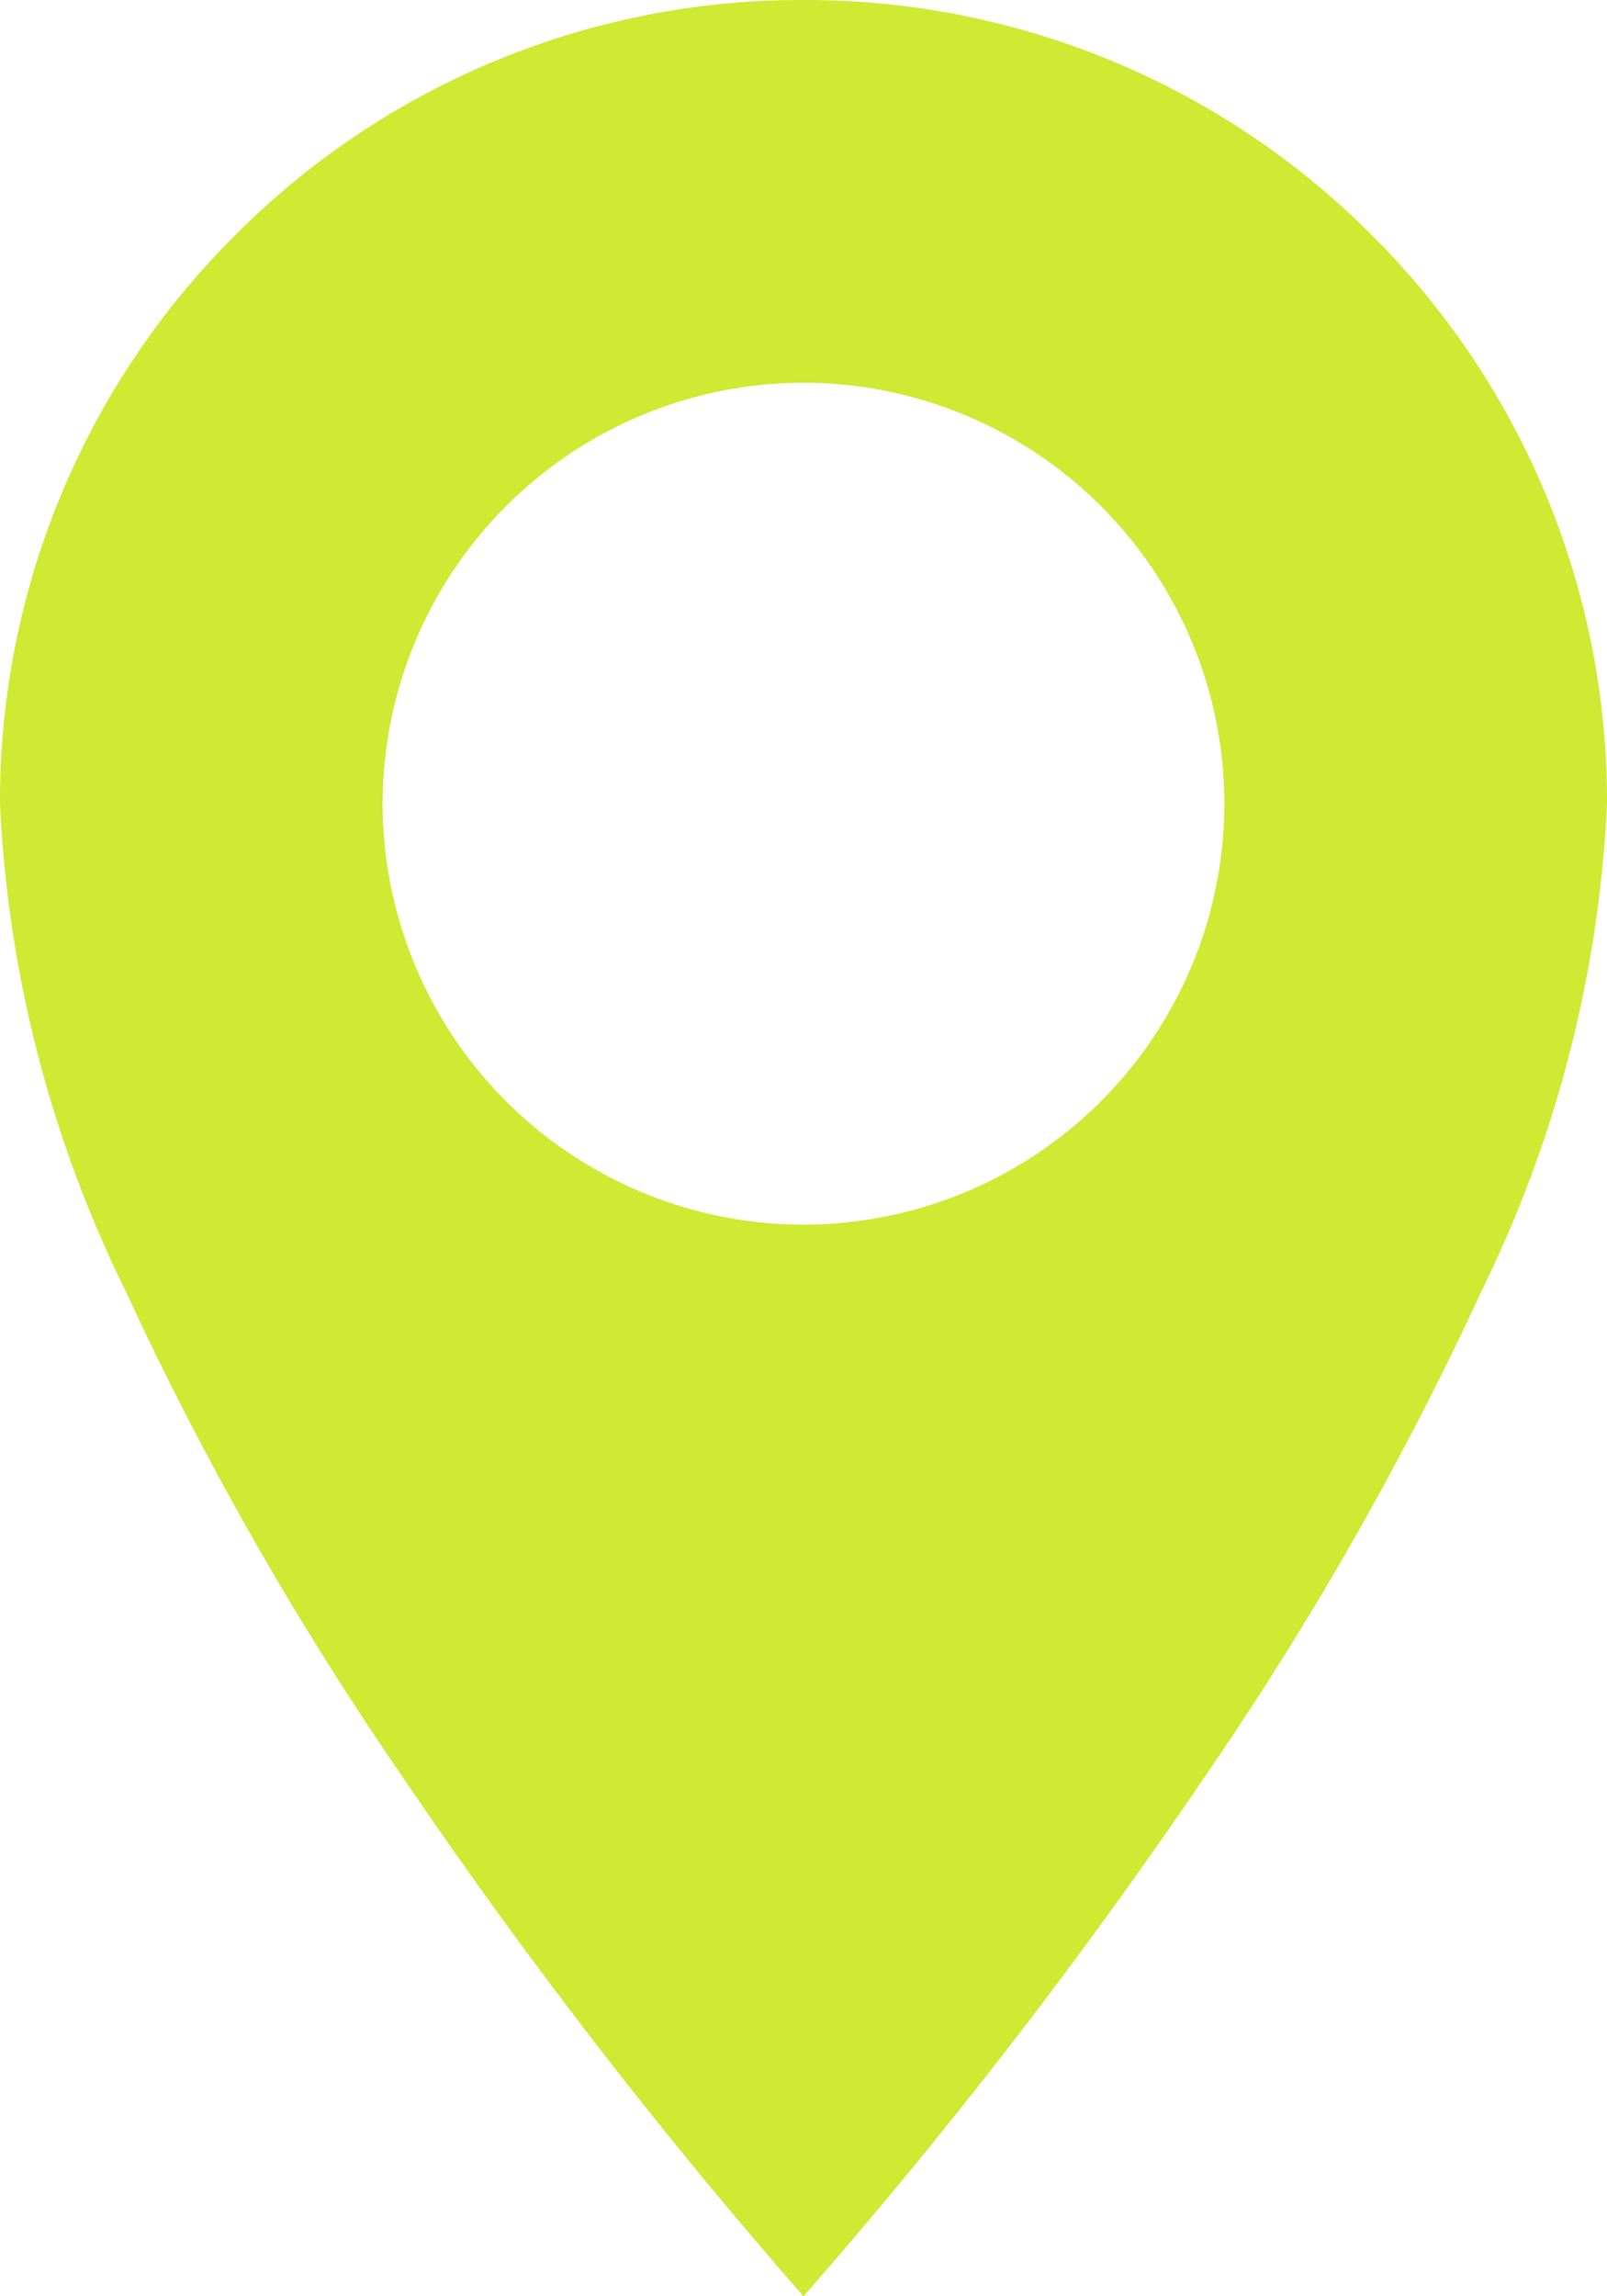 <svg xmlns="http://www.w3.org/2000/svg" width="21" height="30" viewBox="0 0 21 30">
  <path id="Subtraction_36" data-name="Subtraction 36" d="M-3706.5,30h0a69.489,69.489,0,0,1-5.249-6.8,42.944,42.944,0,0,1-3.61-6.334A16.1,16.1,0,0,1-3717,10.5a10.432,10.432,0,0,1,3.073-7.427A10.433,10.433,0,0,1-3706.5,0a10.432,10.432,0,0,1,7.427,3.073A10.432,10.432,0,0,1-3696,10.5a16.1,16.1,0,0,1-1.641,6.369,42.974,42.974,0,0,1-3.609,6.334A69.513,69.513,0,0,1-3706.5,30Zm0-25a5.506,5.506,0,0,0-5.5,5.5,5.506,5.506,0,0,0,5.5,5.5,5.506,5.506,0,0,0,5.5-5.5A5.506,5.506,0,0,0-3706.5,5Z" transform="translate(3717)" fill="#ceea33"/>
</svg>
